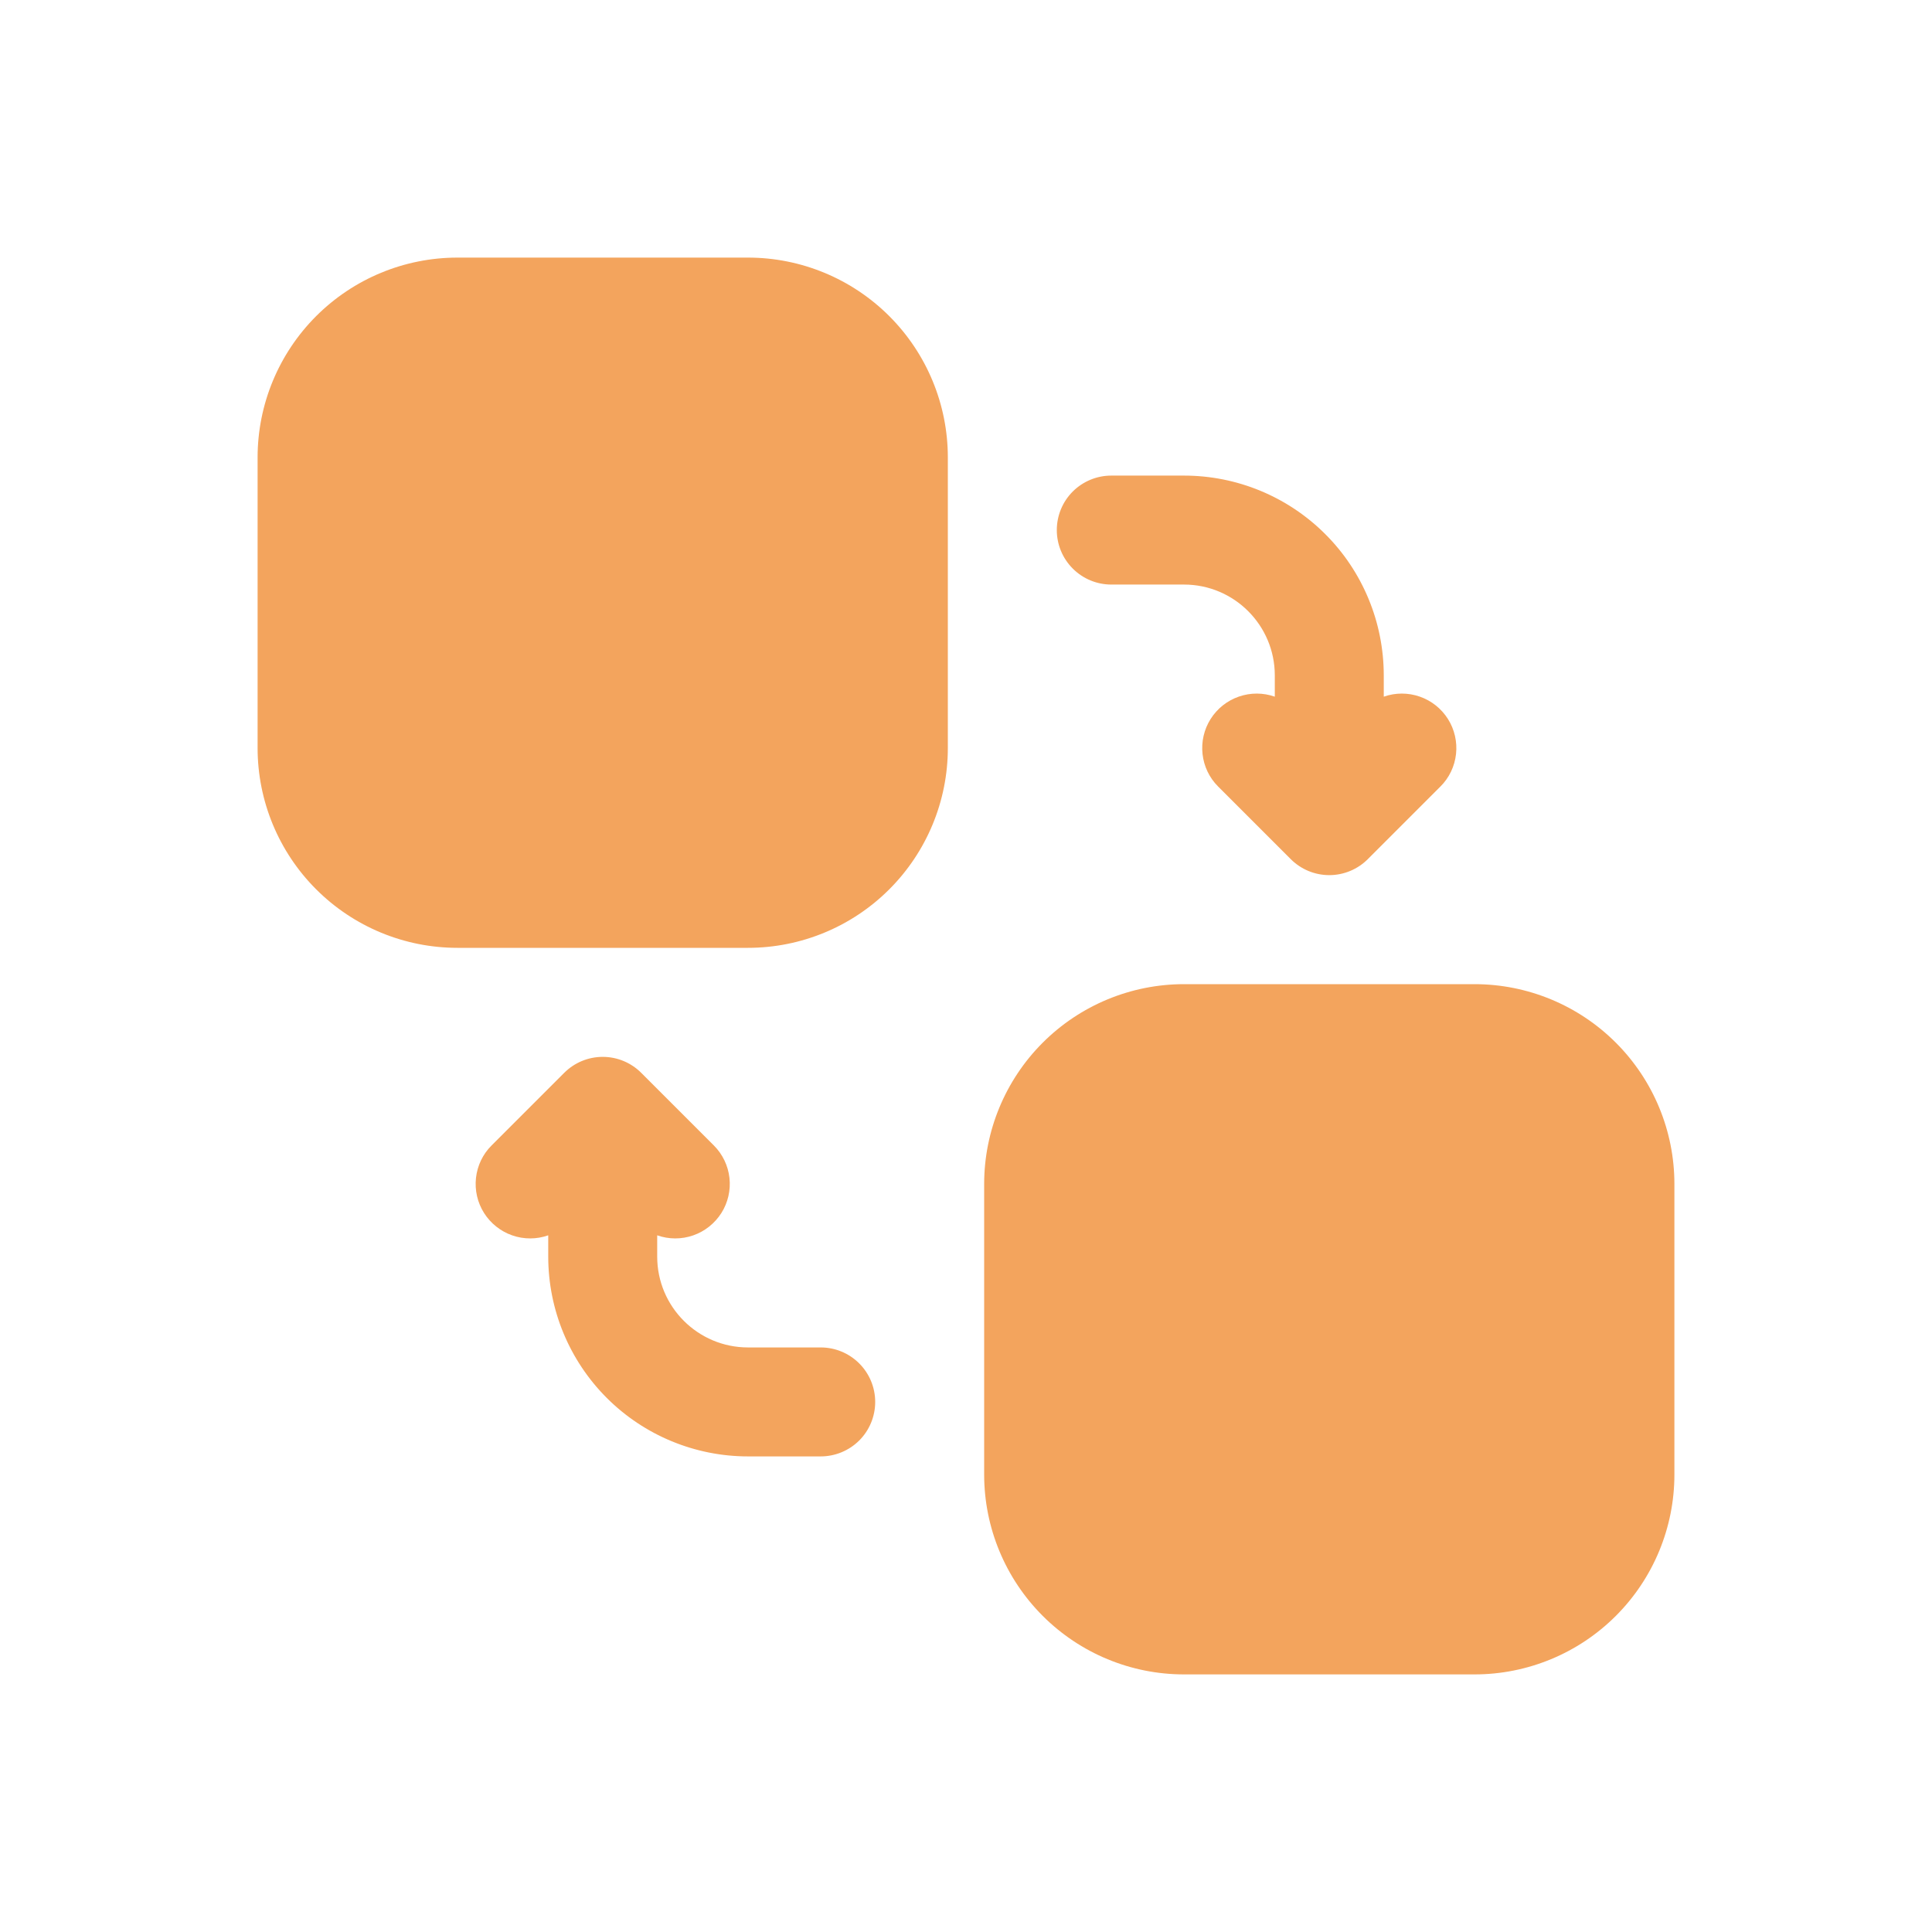 <svg width="30" height="30" viewBox="0 0 30 30" fill="none" xmlns="http://www.w3.org/2000/svg">
<g id="&#232;&#143;&#156;&#229;&#141;&#149;icon">
<path id="Vector" d="M7.103 4C6.28 4 5.491 4.327 4.909 4.909C4.327 5.491 4 6.28 4 7.103V11.615C4 12.438 4.327 13.227 4.909 13.809C5.491 14.391 6.28 14.718 7.103 14.718H11.615C12.438 14.718 13.227 14.391 13.809 13.809C14.391 13.227 14.718 12.438 14.718 11.615V7.103C14.718 6.28 14.391 5.491 13.809 4.909C13.227 4.327 12.438 4 11.615 4H7.103ZM18.385 15.282C17.562 15.282 16.773 15.609 16.191 16.191C15.609 16.773 15.282 17.562 15.282 18.385V22.897C15.282 23.72 15.609 24.509 16.191 25.091C16.773 25.673 17.562 26 18.385 26H22.897C23.72 26 24.509 25.673 25.091 25.091C25.673 24.509 26 23.72 26 22.897V18.385C26 17.562 25.673 16.773 25.091 16.191C24.509 15.609 23.72 15.282 22.897 15.282H18.385ZM16.41 8.231C16.41 8.006 16.499 7.791 16.658 7.632C16.817 7.474 17.032 7.385 17.256 7.385H18.385C18.792 7.385 19.195 7.465 19.572 7.621C19.948 7.777 20.29 8.005 20.578 8.293C20.867 8.581 21.095 8.923 21.251 9.3C21.407 9.676 21.487 10.08 21.487 10.487V10.818C21.668 10.754 21.865 10.754 22.046 10.817C22.227 10.88 22.381 11.002 22.484 11.165C22.586 11.327 22.63 11.519 22.609 11.709C22.588 11.9 22.503 12.078 22.367 12.213L21.239 13.341C21.08 13.5 20.865 13.589 20.641 13.589C20.417 13.589 20.202 13.5 20.043 13.341L18.915 12.213C18.779 12.078 18.694 11.9 18.673 11.709C18.652 11.519 18.696 11.327 18.798 11.165C18.901 11.002 19.055 10.88 19.236 10.817C19.417 10.754 19.614 10.754 19.795 10.818V10.487C19.795 9.709 19.163 9.077 18.385 9.077H17.256C17.032 9.077 16.817 8.988 16.658 8.829C16.499 8.67 16.41 8.455 16.41 8.231ZM12.744 22.615C12.968 22.615 13.183 22.526 13.342 22.368C13.501 22.209 13.59 21.994 13.59 21.769C13.59 21.545 13.501 21.33 13.342 21.171C13.183 21.012 12.968 20.923 12.744 20.923H11.615C10.837 20.923 10.205 20.291 10.205 19.513V19.182C10.386 19.246 10.583 19.246 10.764 19.183C10.945 19.12 11.099 18.997 11.202 18.835C11.304 18.673 11.348 18.481 11.327 18.291C11.306 18.1 11.22 17.922 11.085 17.787L9.957 16.659C9.798 16.5 9.583 16.411 9.359 16.411C9.135 16.411 8.92 16.5 8.761 16.659L7.633 17.787C7.497 17.922 7.412 18.1 7.391 18.291C7.37 18.481 7.414 18.673 7.516 18.835C7.619 18.997 7.773 19.12 7.954 19.183C8.135 19.246 8.332 19.246 8.513 19.182V19.513C8.513 20.336 8.84 21.125 9.422 21.707C10.003 22.288 10.793 22.615 11.615 22.615H12.744Z" fill="#F3A45D"/>
</g>
</svg>
